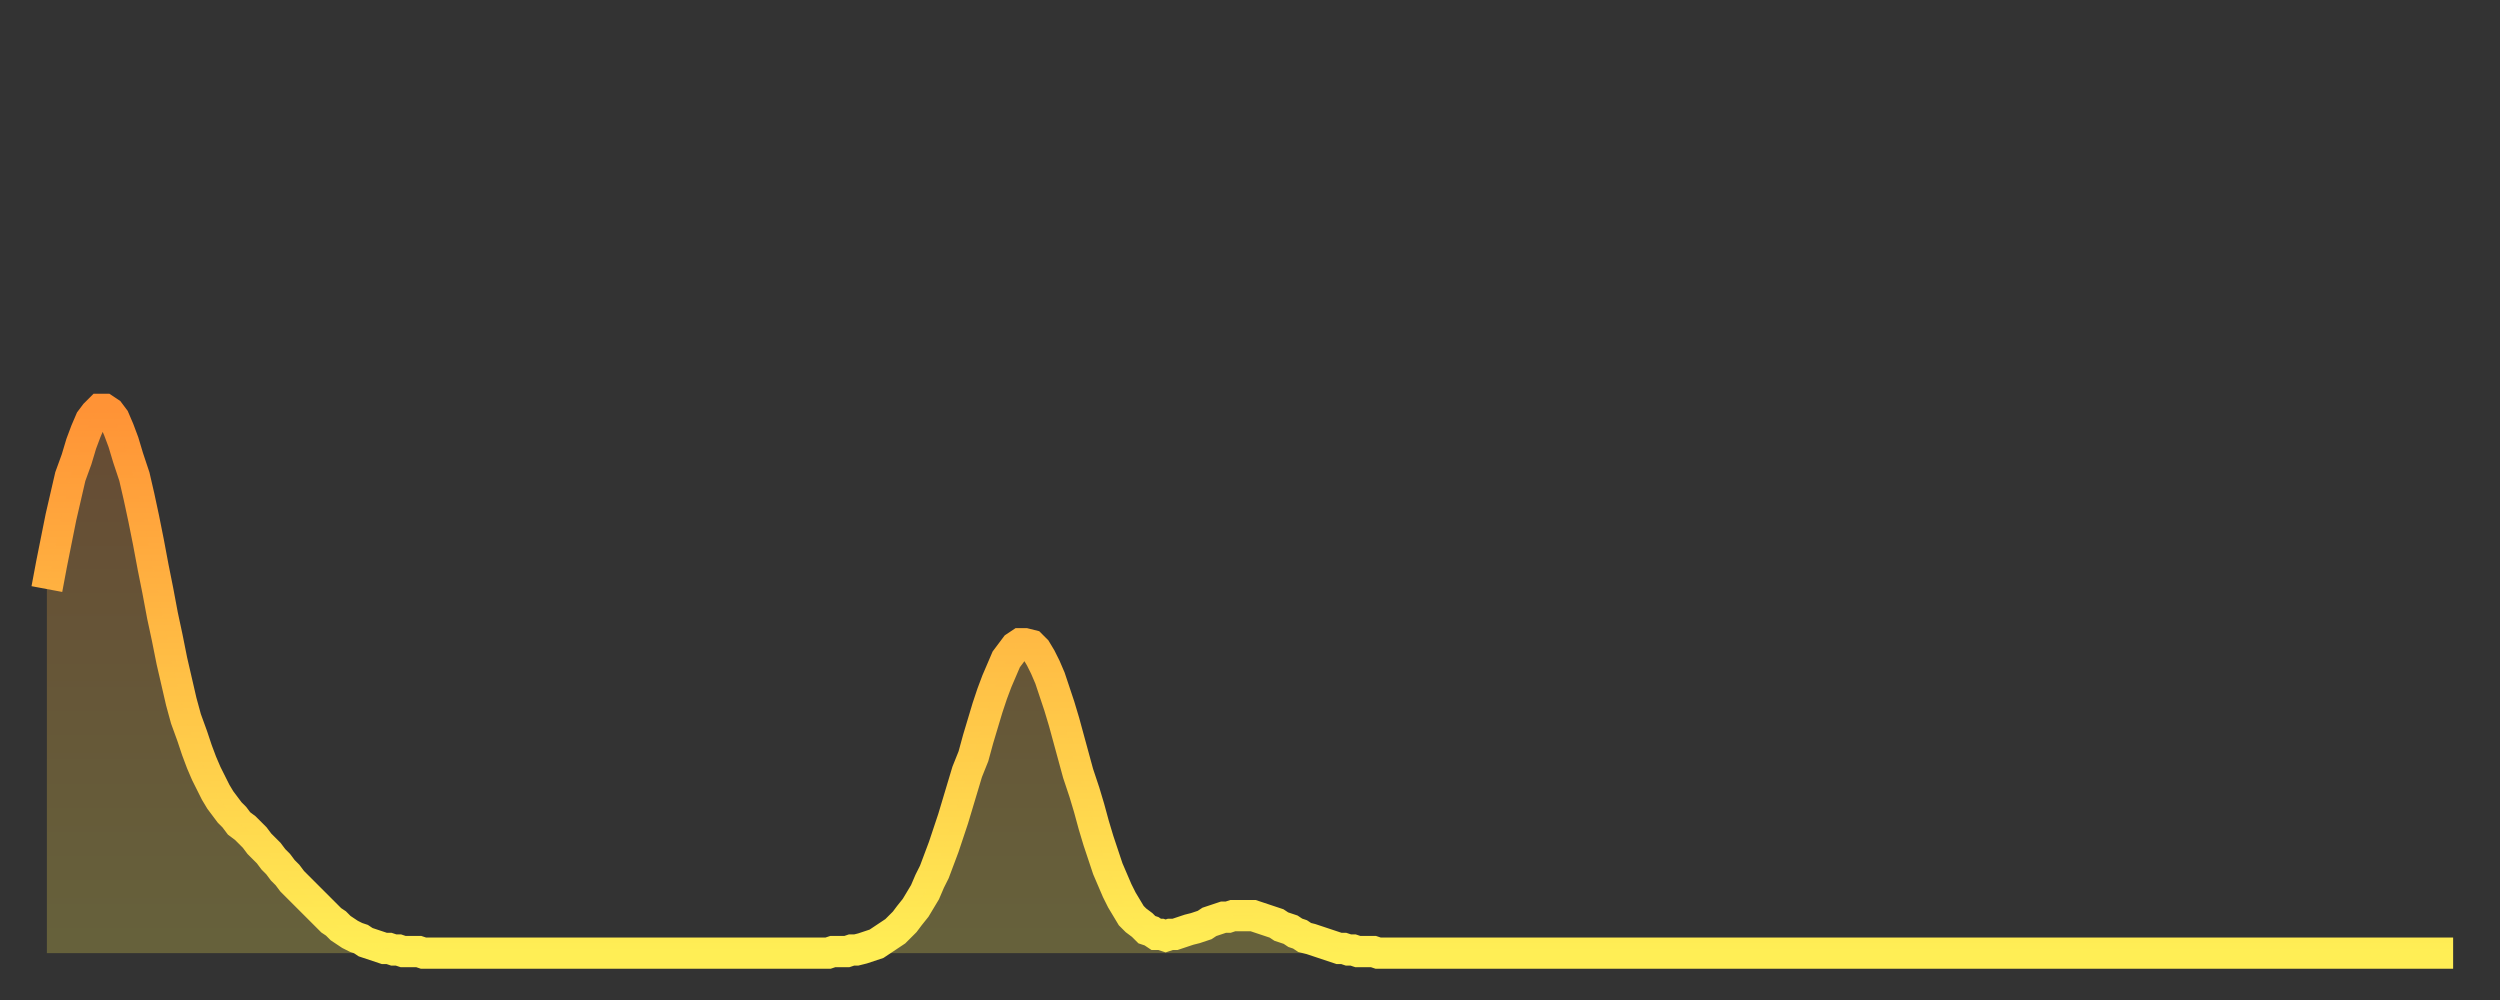 <?xml version="1.0" encoding="utf-8" ?>
<svg baseProfile="full" height="64" version="1.1" width="160" xmlns="http://www.w3.org/2000/svg" xmlns:ev="http://www.w3.org/2001/xml-events" xmlns:xlink="http://www.w3.org/1999/xlink"><rect width="100%" height="100%" fill="#333333" stroke="none"/><defs><linearGradient id="id484646" x1="0" x2="0" y1="0" y2="1"><stop offset="0%" stop-color="#ff9336" /><stop offset="50%" stop-color="#ffc146" /><stop offset="100%" stop-color="#ffee55" /></linearGradient></defs><g transform="translate(3,3)"><g><path d="M 0.0 34.7 L 0.3 33.1 0.6 31.6 0.9 30.1 1.2 28.8 1.5 27.5 1.9 26.4 2.2 25.4 2.5 24.6 2.8 23.9 3.1 23.5 3.4 23.2 3.7 23.2 4.0 23.4 4.3 23.8 4.6 24.5 4.9 25.3 5.2 26.3 5.6 27.5 5.9 28.8 6.2 30.2 6.5 31.7 6.8 33.3 7.1 34.8 7.4 36.4 7.7 37.8 8.0 39.3 8.3 40.6 8.6 41.9 8.9 43.0 9.3 44.1 9.6 45.0 9.9 45.8 10.2 46.5 10.5 47.1 10.8 47.7 11.1 48.2 11.4 48.6 11.7 49.0 12.0 49.3 12.3 49.7 12.7 50.0 13.0 50.3 13.3 50.6 13.6 51.0 13.9 51.3 14.2 51.6 14.5 52.0 14.8 52.3 15.1 52.7 15.4 53.0 15.7 53.4 16.0 53.7 16.4 54.1 16.7 54.4 17.0 54.7 17.3 55.0 17.6 55.3 17.9 55.6 18.2 55.9 18.5 56.1 18.8 56.4 19.1 56.6 19.4 56.8 19.8 57.0 20.1 57.1 20.4 57.3 20.7 57.4 21.0 57.5 21.3 57.6 21.6 57.7 21.9 57.7 22.2 57.8 22.5 57.8 22.8 57.9 23.1 57.9 23.5 57.9 23.8 57.9 24.1 58.0 24.4 58.0 24.7 58.0 25.0 58.0 25.3 58.0 25.6 58.0 25.9 58.0 26.2 58.0 26.5 58.0 26.8 58.0 27.2 58.0 27.5 58.0 27.8 58.0 28.1 58.0 28.4 58.0 28.7 58.0 29.0 58.0 29.3 58.0 29.6 58.0 29.9 58.0 30.2 58.0 30.6 58.0 30.9 58.0 31.2 58.0 31.5 58.0 31.8 58.0 32.1 58.0 32.4 58.0 32.7 58.0 33.0 58.0 33.3 58.0 33.6 58.0 33.9 58.0 34.3 58.0 34.6 58.0 34.9 58.0 35.2 58.0 35.5 58.0 35.8 58.0 36.1 58.0 36.4 58.0 36.7 58.0 37.0 58.0 37.3 58.0 37.7 58.0 38.0 58.0 38.3 58.0 38.6 58.0 38.9 58.0 39.2 58.0 39.5 58.0 39.8 58.0 40.1 58.0 40.4 58.0 40.7 58.0 41.0 58.0 41.4 58.0 41.7 58.0 42.0 58.0 42.3 58.0 42.6 58.0 42.9 58.0 43.2 58.0 43.5 58.0 43.8 58.0 44.1 58.0 44.4 58.0 44.7 58.0 45.1 58.0 45.4 58.0 45.7 58.0 46.0 58.0 46.3 58.0 46.6 58.0 46.9 58.0 47.2 58.0 47.5 58.0 47.8 58.0 48.1 58.0 48.5 58.0 48.8 58.0 49.1 58.0 49.4 58.0 49.7 58.0 50.0 58.0 50.3 57.9 50.6 57.9 50.9 57.9 51.2 57.9 51.5 57.8 51.8 57.8 52.2 57.7 52.5 57.6 52.8 57.5 53.1 57.4 53.4 57.2 53.7 57.0 54.0 56.8 54.3 56.6 54.6 56.3 54.9 56.0 55.2 55.6 55.6 55.1 55.9 54.6 56.2 54.1 56.5 53.4 56.8 52.8 57.1 52.0 57.4 51.2 57.7 50.3 58.0 49.4 58.3 48.4 58.6 47.4 58.9 46.4 59.3 45.4 59.6 44.3 59.9 43.3 60.2 42.3 60.5 41.4 60.8 40.6 61.1 39.9 61.4 39.2 61.7 38.8 62.0 38.4 62.3 38.2 62.6 38.2 63.0 38.3 63.3 38.6 63.6 39.1 63.9 39.7 64.2 40.4 64.5 41.3 64.8 42.2 65.1 43.2 65.4 44.3 65.7 45.4 66.0 46.5 66.4 47.7 66.7 48.7 67.0 49.8 67.3 50.8 67.6 51.7 67.9 52.6 68.2 53.3 68.5 54.0 68.8 54.6 69.1 55.1 69.4 55.6 69.7 55.9 70.1 56.2 70.4 56.5 70.7 56.6 71.0 56.8 71.3 56.8 71.6 56.9 71.9 56.8 72.2 56.8 72.5 56.7 72.8 56.6 73.1 56.5 73.5 56.4 73.8 56.3 74.1 56.2 74.4 56.0 74.7 55.9 75.0 55.8 75.3 55.7 75.6 55.7 75.9 55.6 76.2 55.6 76.5 55.6 76.8 55.6 77.2 55.6 77.5 55.7 77.8 55.8 78.1 55.9 78.4 56.0 78.7 56.1 79.0 56.3 79.3 56.4 79.6 56.5 79.9 56.7 80.2 56.8 80.5 57.0 80.9 57.1 81.2 57.2 81.5 57.3 81.8 57.4 82.1 57.5 82.4 57.6 82.7 57.7 83.0 57.7 83.3 57.8 83.6 57.8 83.9 57.9 84.3 57.9 84.6 57.9 84.9 57.9 85.2 58.0 85.5 58.0 85.8 58.0 86.1 58.0 86.4 58.0 86.7 58.0 87.0 58.0 87.3 58.0 87.6 58.0 88.0 58.0 88.3 58.0 88.6 58.0 88.9 58.0 89.2 58.0 89.5 58.0 89.8 58.0 90.1 58.0 90.4 58.0 90.7 58.0 91.0 58.0 91.4 58.0 91.7 58.0 92.0 58.0 92.3 58.0 92.6 58.0 92.9 58.0 93.2 58.0 93.5 58.0 93.8 58.0 94.1 58.0 94.4 58.0 94.7 58.0 95.1 58.0 95.4 58.0 95.7 58.0 96.0 58.0 96.3 58.0 96.6 58.0 96.9 58.0 97.2 58.0 97.5 58.0 97.8 58.0 98.1 58.0 98.4 58.0 98.8 58.0 99.1 58.0 99.4 58.0 99.7 58.0 100.0 58.0 100.3 58.0 100.6 58.0 100.9 58.0 101.2 58.0 101.5 58.0 101.8 58.0 102.2 58.0 102.5 58.0 102.8 58.0 103.1 58.0 103.4 58.0 103.7 58.0 104.0 58.0 104.3 58.0 104.6 58.0 104.9 58.0 105.2 58.0 105.5 58.0 105.9 58.0 106.2 58.0 106.5 58.0 106.8 58.0 107.1 58.0 107.4 58.0 107.7 58.0 108.0 58.0 108.3 58.0 108.6 58.0 108.9 58.0 109.3 58.0 109.6 58.0 109.9 58.0 110.2 58.0 110.5 58.0 110.8 58.0 111.1 58.0 111.4 58.0 111.7 58.0 112.0 58.0 112.3 58.0 112.6 58.0 113.0 58.0 113.3 58.0 113.6 58.0 113.9 58.0 114.2 58.0 114.5 58.0 114.8 58.0 115.1 58.0 115.4 58.0 115.7 58.0 116.0 58.0 116.3 58.0 116.7 58.0 117.0 58.0 117.3 58.0 117.6 58.0 117.9 58.0 118.2 58.0 118.5 58.0 118.8 58.0 119.1 58.0 119.4 58.0 119.7 58.0 120.1 58.0 120.4 58.0 120.7 58.0 121.0 58.0 121.3 58.0 121.6 58.0 121.9 58.0 122.2 58.0 122.5 58.0 122.8 58.0 123.1 58.0 123.4 58.0 123.8 58.0 124.1 58.0 124.4 58.0 124.7 58.0 125.0 58.0 125.3 58.0 125.6 58.0 125.9 58.0 126.2 58.0 126.5 58.0 126.8 58.0 127.2 58.0 127.5 58.0 127.8 58.0 128.1 58.0 128.4 58.0 128.7 58.0 129.0 58.0 129.3 58.0 129.6 58.0 129.9 58.0 130.2 58.0 130.5 58.0 130.9 58.0 131.2 58.0 131.5 58.0 131.8 58.0 132.1 58.0 132.4 58.0 132.7 58.0 133.0 58.0 133.3 58.0 133.6 58.0 133.9 58.0 134.2 58.0 134.6 58.0 134.9 58.0 135.2 58.0 135.5 58.0 135.8 58.0 136.1 58.0 136.4 58.0 136.7 58.0 137.0 58.0 137.3 58.0 137.6 58.0 138.0 58.0 138.3 58.0 138.6 58.0 138.9 58.0 139.2 58.0 139.5 58.0 139.8 58.0 140.1 58.0 140.4 58.0 140.7 58.0 141.0 58.0 141.3 58.0 141.7 58.0 142.0 58.0 142.3 58.0 142.6 58.0 142.9 58.0 143.2 58.0 143.5 58.0 143.8 58.0 144.1 58.0 144.4 58.0 144.7 58.0 145.1 58.0 145.4 58.0 145.7 58.0 146.0 58.0 146.3 58.0 146.6 58.0 146.9 58.0 147.2 58.0 147.5 58.0 147.8 58.0 148.1 58.0 148.4 58.0 148.8 58.0 149.1 58.0 149.4 58.0 149.7 58.0 150.0 58.0 150.3 58.0 150.6 58.0 150.9 58.0 151.2 58.0 151.5 58.0 151.8 58.0 152.1 58.0 152.5 58.0 152.8 58.0 153.1 58.0 153.4 58.0 153.7 58.0 154.0 58.0" fill="none" id="graph-curve" opacity="1" stroke="url(#id484646)" stroke-width="2" /><path d="M 0 58 L 0.0 34.7 0.3 33.1 0.6 31.6 0.9 30.1 1.2 28.8 1.5 27.5 1.9 26.4 2.2 25.4 2.5 24.6 2.8 23.9 3.1 23.5 3.4 23.2 3.7 23.2 4.0 23.4 4.3 23.8 4.6 24.5 4.9 25.3 5.2 26.3 5.6 27.5 5.9 28.8 6.2 30.2 6.5 31.7 6.8 33.3 7.1 34.8 7.4 36.4 7.7 37.8 8.0 39.3 8.3 40.6 8.6 41.9 8.9 43.0 9.3 44.1 9.6 45.0 9.9 45.8 10.2 46.5 10.5 47.1 10.8 47.7 11.1 48.2 11.4 48.6 11.7 49.0 12.0 49.3 12.3 49.7 12.7 50.0 13.0 50.3 13.3 50.6 13.6 51.0 13.9 51.3 14.2 51.6 14.5 52.0 14.8 52.3 15.1 52.7 15.4 53.0 15.7 53.4 16.0 53.7 16.4 54.1 16.7 54.4 17.0 54.7 17.3 55.0 17.6 55.3 17.9 55.6 18.2 55.9 18.5 56.1 18.8 56.4 19.1 56.6 19.4 56.8 19.8 57.0 20.1 57.1 20.4 57.3 20.7 57.4 21.0 57.5 21.3 57.6 21.6 57.7 21.9 57.7 22.2 57.8 22.5 57.8 22.8 57.9 23.1 57.9 23.5 57.9 23.8 57.9 24.1 58.0 24.4 58.0 24.7 58.0 25.0 58.0 25.3 58.0 25.6 58.0 25.9 58.0 26.2 58.0 26.5 58.0 26.8 58.0 27.2 58.0 27.5 58.0 27.8 58.0 28.1 58.0 28.4 58.0 28.7 58.0 29.0 58.0 29.3 58.0 29.6 58.0 29.9 58.0 30.2 58.0 30.6 58.0 30.9 58.0 31.2 58.0 31.5 58.0 31.8 58.0 32.1 58.0 32.4 58.0 32.7 58.0 33.0 58.0 33.3 58.0 33.6 58.0 33.9 58.0 34.3 58.0 34.6 58.0 34.9 58.0 35.2 58.0 35.5 58.0 35.8 58.0 36.1 58.0 36.4 58.0 36.7 58.0 37.0 58.0 37.3 58.0 37.7 58.0 38.0 58.0 38.3 58.0 38.6 58.0 38.9 58.0 39.2 58.0 39.5 58.0 39.8 58.0 40.1 58.0 40.4 58.0 40.7 58.0 41.0 58.0 41.4 58.0 41.7 58.0 42.0 58.0 42.3 58.0 42.6 58.0 42.9 58.0 43.2 58.0 43.5 58.0 43.8 58.0 44.1 58.0 44.4 58.0 44.7 58.0 45.1 58.0 45.4 58.0 45.7 58.0 46.0 58.0 46.3 58.0 46.6 58.0 46.9 58.0 47.2 58.0 47.5 58.0 47.8 58.0 48.1 58.0 48.5 58.0 48.8 58.0 49.1 58.0 49.4 58.0 49.7 58.0 50.0 58.0 50.3 57.9 50.6 57.9 50.9 57.9 51.2 57.9 51.5 57.8 51.8 57.8 52.2 57.7 52.5 57.6 52.8 57.5 53.1 57.4 53.4 57.2 53.7 57.0 54.0 56.8 54.3 56.6 54.6 56.3 54.9 56.0 55.2 55.6 55.6 55.1 55.9 54.6 56.2 54.1 56.5 53.4 56.8 52.8 57.1 52.0 57.4 51.2 57.7 50.3 58.0 49.4 58.3 48.4 58.6 47.4 58.9 46.4 59.3 45.4 59.6 44.3 59.9 43.3 60.2 42.3 60.5 41.4 60.8 40.6 61.1 39.9 61.4 39.2 61.7 38.8 62.0 38.4 62.3 38.2 62.6 38.2 63.0 38.3 63.3 38.6 63.6 39.1 63.9 39.7 64.2 40.4 64.5 41.3 64.8 42.2 65.1 43.2 65.4 44.3 65.7 45.4 66.0 46.5 66.4 47.7 66.7 48.7 67.0 49.8 67.3 50.8 67.6 51.7 67.9 52.6 68.2 53.3 68.5 54.0 68.8 54.6 69.1 55.1 69.4 55.6 69.7 55.9 70.1 56.2 70.4 56.5 70.7 56.6 71.0 56.8 71.3 56.8 71.6 56.9 71.9 56.8 72.2 56.8 72.5 56.7 72.8 56.6 73.1 56.5 73.5 56.4 73.8 56.3 74.1 56.2 74.4 56.0 74.7 55.9 75.0 55.8 75.3 55.7 75.6 55.7 75.9 55.6 76.2 55.6 76.5 55.6 76.8 55.6 77.2 55.6 77.5 55.7 77.8 55.8 78.1 55.9 78.4 56.0 78.7 56.1 79.0 56.3 79.3 56.4 79.6 56.5 79.9 56.7 80.2 56.8 80.5 57.0 80.9 57.1 81.2 57.2 81.5 57.3 81.8 57.4 82.1 57.5 82.4 57.6 82.7 57.7 83.0 57.7 83.3 57.8 83.6 57.8 83.9 57.9 84.3 57.9 84.6 57.9 84.9 57.9 85.2 58.0 85.5 58.0 85.8 58.0 86.1 58.0 86.4 58.0 86.7 58.0 87.0 58.0 87.3 58.0 87.6 58.0 88.0 58.0 88.3 58.0 88.6 58.0 88.9 58.0 89.2 58.0 89.5 58.0 89.8 58.0 90.1 58.0 90.4 58.0 90.7 58.0 91.0 58.0 91.4 58.0 91.7 58.0 92.0 58.0 92.3 58.0 92.6 58.0 92.9 58.0 93.2 58.0 93.5 58.0 93.8 58.0 94.1 58.0 94.4 58.0 94.7 58.0 95.1 58.0 95.4 58.0 95.7 58.0 96.0 58.0 96.3 58.0 96.6 58.0 96.9 58.0 97.2 58.0 97.5 58.0 97.8 58.0 98.1 58.0 98.4 58.0 98.8 58.0 99.1 58.0 99.4 58.0 99.7 58.0 100.0 58.0 100.3 58.0 100.6 58.0 100.9 58.0 101.2 58.0 101.5 58.0 101.8 58.0 102.2 58.0 102.5 58.0 102.8 58.0 103.1 58.0 103.4 58.0 103.7 58.0 104.0 58.0 104.3 58.0 104.6 58.0 104.9 58.0 105.2 58.0 105.5 58.0 105.9 58.0 106.2 58.0 106.5 58.0 106.8 58.0 107.1 58.0 107.4 58.0 107.7 58.0 108.0 58.0 108.3 58.0 108.6 58.0 108.9 58.0 109.3 58.0 109.6 58.0 109.9 58.0 110.2 58.0 110.5 58.0 110.8 58.0 111.1 58.0 111.4 58.0 111.7 58.0 112.0 58.0 112.3 58.0 112.6 58.0 113.0 58.0 113.3 58.0 113.6 58.0 113.9 58.0 114.2 58.0 114.5 58.0 114.8 58.0 115.1 58.0 115.4 58.0 115.7 58.0 116.0 58.0 116.3 58.0 116.7 58.0 117.0 58.0 117.3 58.0 117.6 58.0 117.9 58.0 118.2 58.0 118.5 58.0 118.8 58.0 119.1 58.0 119.4 58.0 119.7 58.0 120.1 58.0 120.4 58.0 120.7 58.0 121.0 58.0 121.3 58.0 121.6 58.0 121.9 58.0 122.2 58.0 122.5 58.0 122.8 58.0 123.1 58.0 123.4 58.0 123.8 58.0 124.1 58.0 124.4 58.0 124.7 58.0 125.0 58.0 125.3 58.0 125.6 58.0 125.9 58.0 126.2 58.0 126.5 58.0 126.8 58.0 127.2 58.0 127.5 58.0 127.8 58.0 128.1 58.0 128.4 58.0 128.7 58.0 129.0 58.0 129.3 58.0 129.6 58.0 129.9 58.0 130.2 58.0 130.5 58.0 130.9 58.0 131.2 58.0 131.5 58.0 131.8 58.0 132.1 58.0 132.4 58.0 132.7 58.0 133.0 58.0 133.3 58.0 133.6 58.0 133.9 58.0 134.2 58.0 134.6 58.0 134.9 58.0 135.2 58.0 135.5 58.0 135.8 58.0 136.1 58.0 136.4 58.0 136.7 58.0 137.0 58.0 137.3 58.0 137.6 58.0 138.0 58.0 138.3 58.0 138.6 58.0 138.9 58.0 139.2 58.0 139.5 58.0 139.8 58.0 140.1 58.0 140.4 58.0 140.7 58.0 141.0 58.0 141.3 58.0 141.7 58.0 142.0 58.0 142.3 58.0 142.6 58.0 142.9 58.0 143.2 58.0 143.5 58.0 143.8 58.0 144.1 58.0 144.4 58.0 144.7 58.0 145.1 58.0 145.4 58.0 145.7 58.0 146.0 58.0 146.3 58.0 146.6 58.0 146.9 58.0 147.2 58.0 147.5 58.0 147.8 58.0 148.1 58.0 148.4 58.0 148.8 58.0 149.1 58.0 149.4 58.0 149.7 58.0 150.0 58.0 150.3 58.0 150.6 58.0 150.9 58.0 151.2 58.0 151.5 58.0 151.8 58.0 152.1 58.0 152.5 58.0 152.8 58.0 153.1 58.0 153.4 58.0 153.7 58.0 154.0 58.0 154 58" fill="url(#id484646)" fill-opacity=".25" id="graph-shadow" /></g></g></svg>
